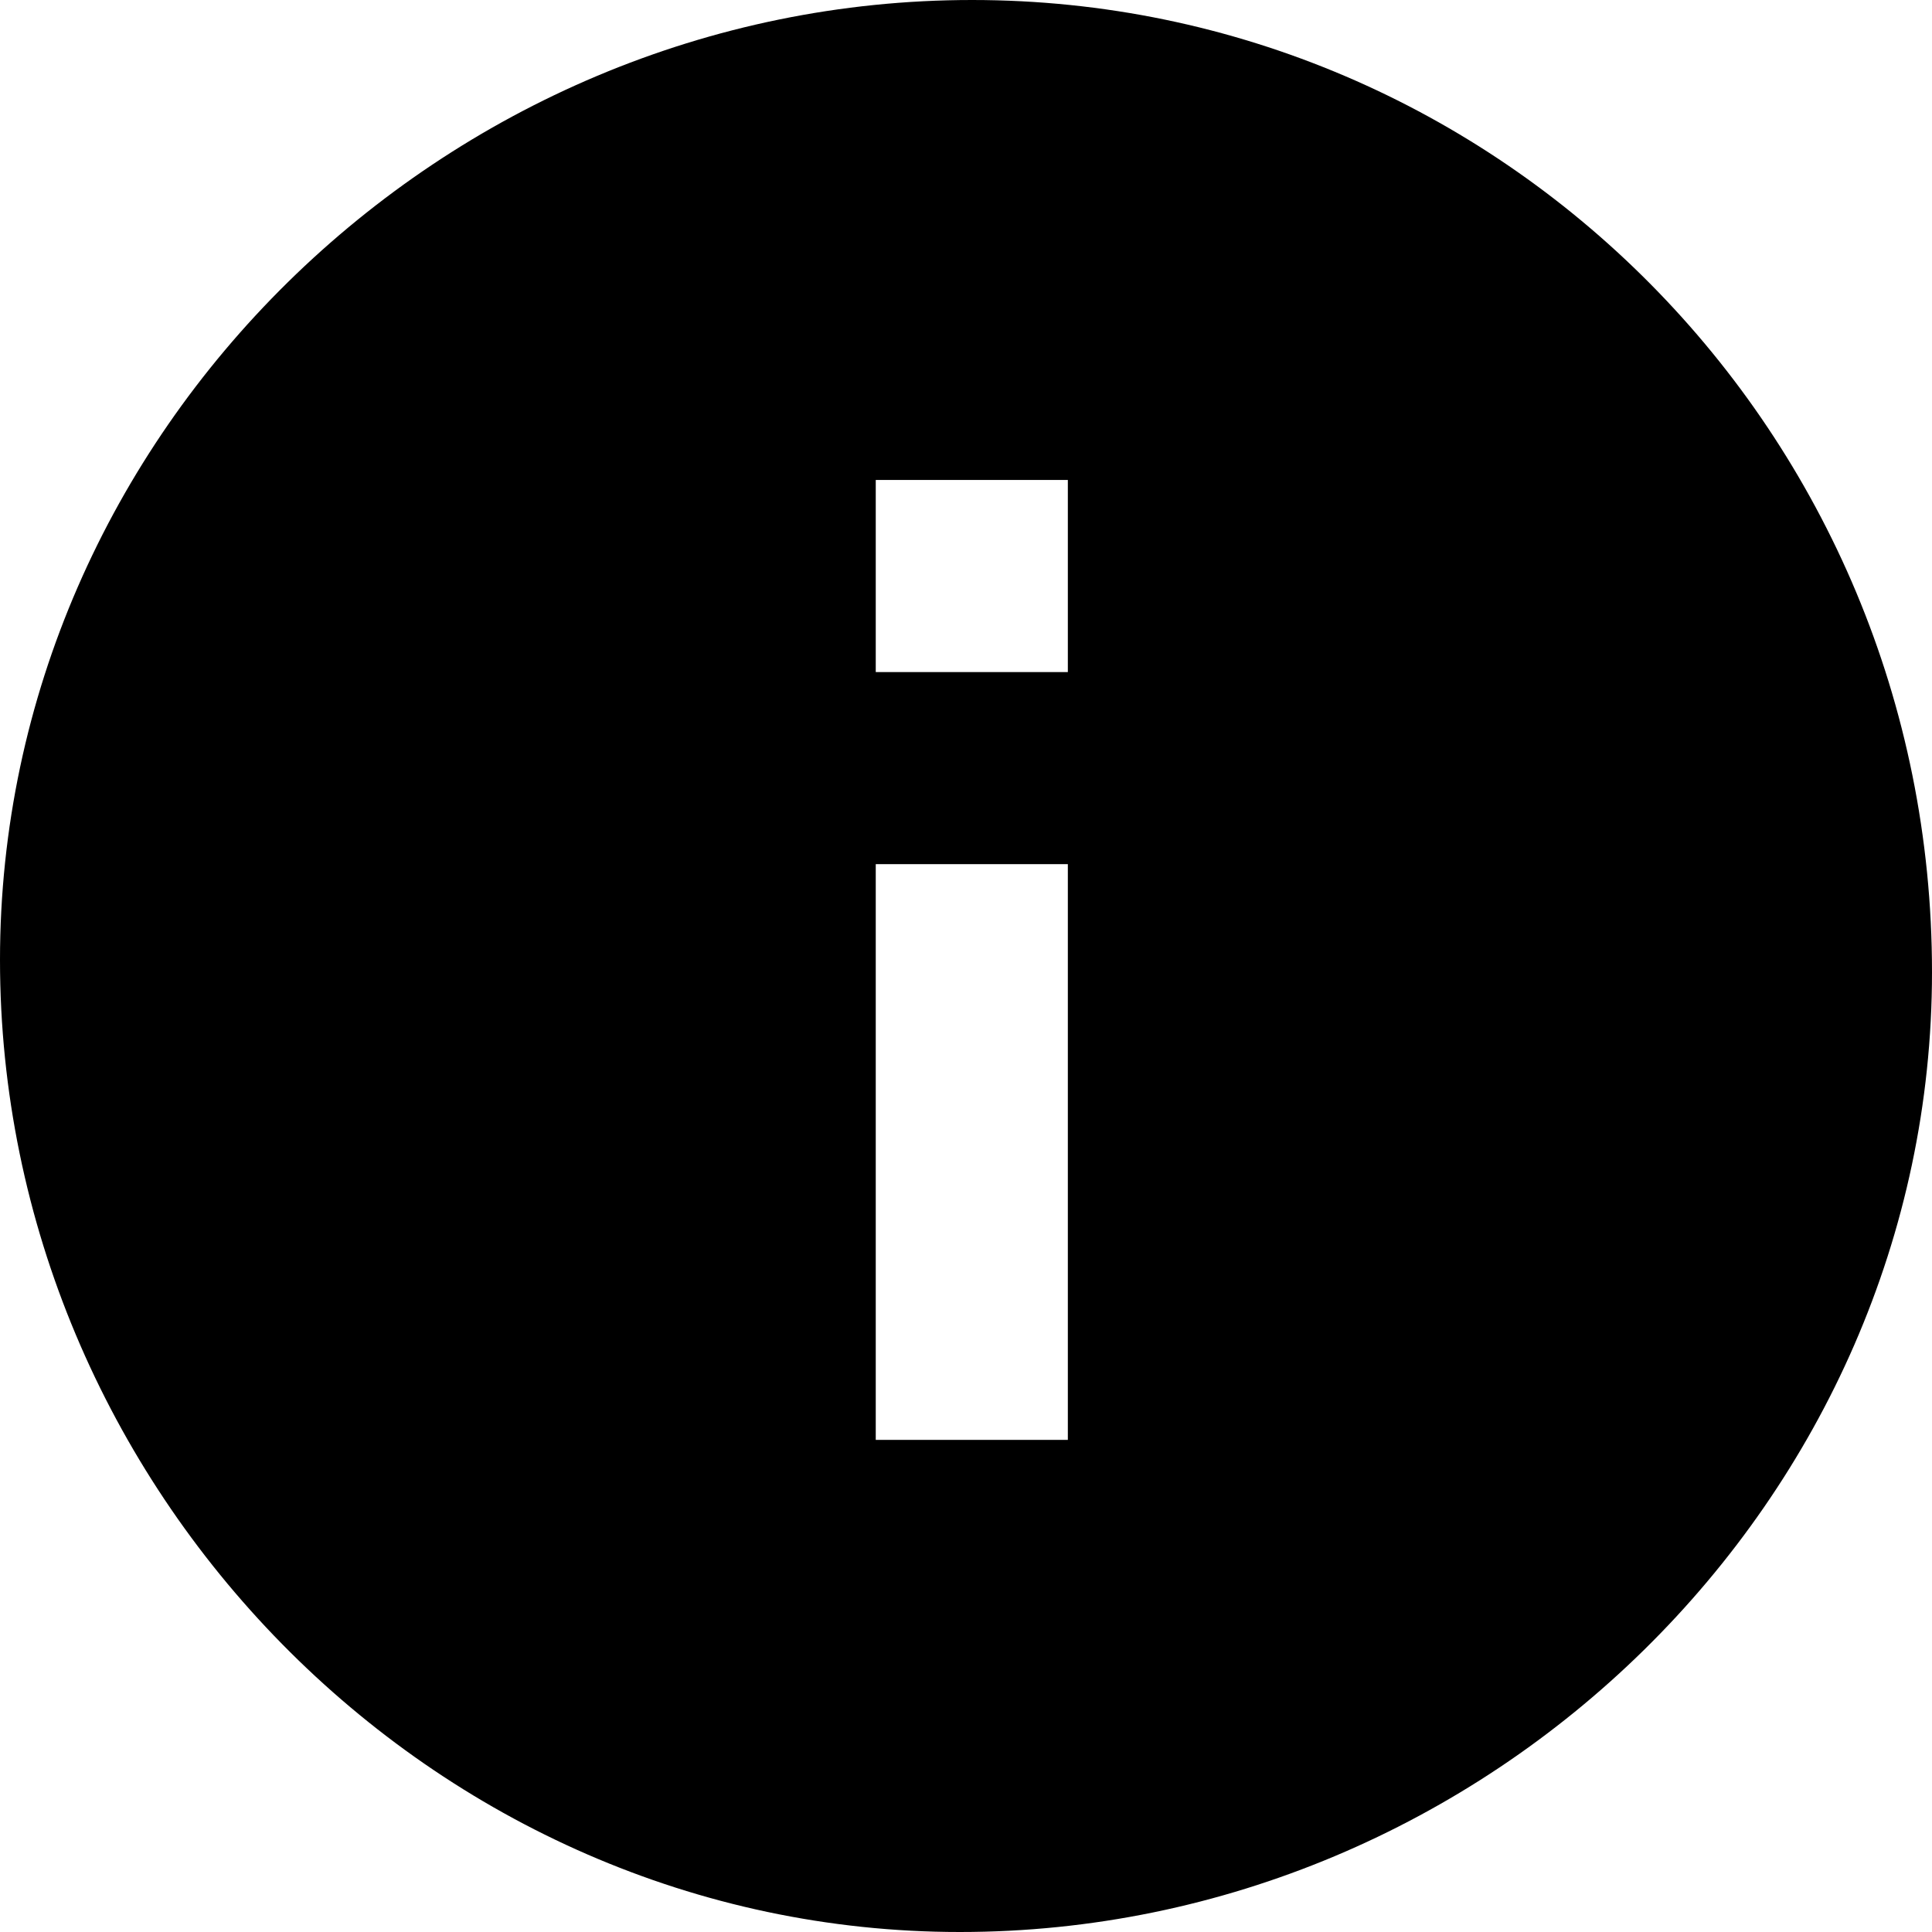 <svg width="14" height="14" viewBox="0 0 14 14" fill="none" xmlns="http://www.w3.org/2000/svg">
<g clip-path="url(#clip0_4319_24691)">
<path d="M7.044 0C3.218 0 0 3.131 0 6.956C0 10.782 3.131 14 6.956 14C10.782 14 14 10.869 14 7.044C14 3.131 10.869 0 7.044 0ZM7.738 10.434H6.346V6.262H7.738V10.434ZM7.738 4.87H6.346V3.478H7.738V4.87Z" fill="#000000" />
</g>
<defs>
<clipPath id="clip0_4319_24691">
<rect width="14" height="14" fill="#000000"/>
</clipPath>
</defs>
</svg>
